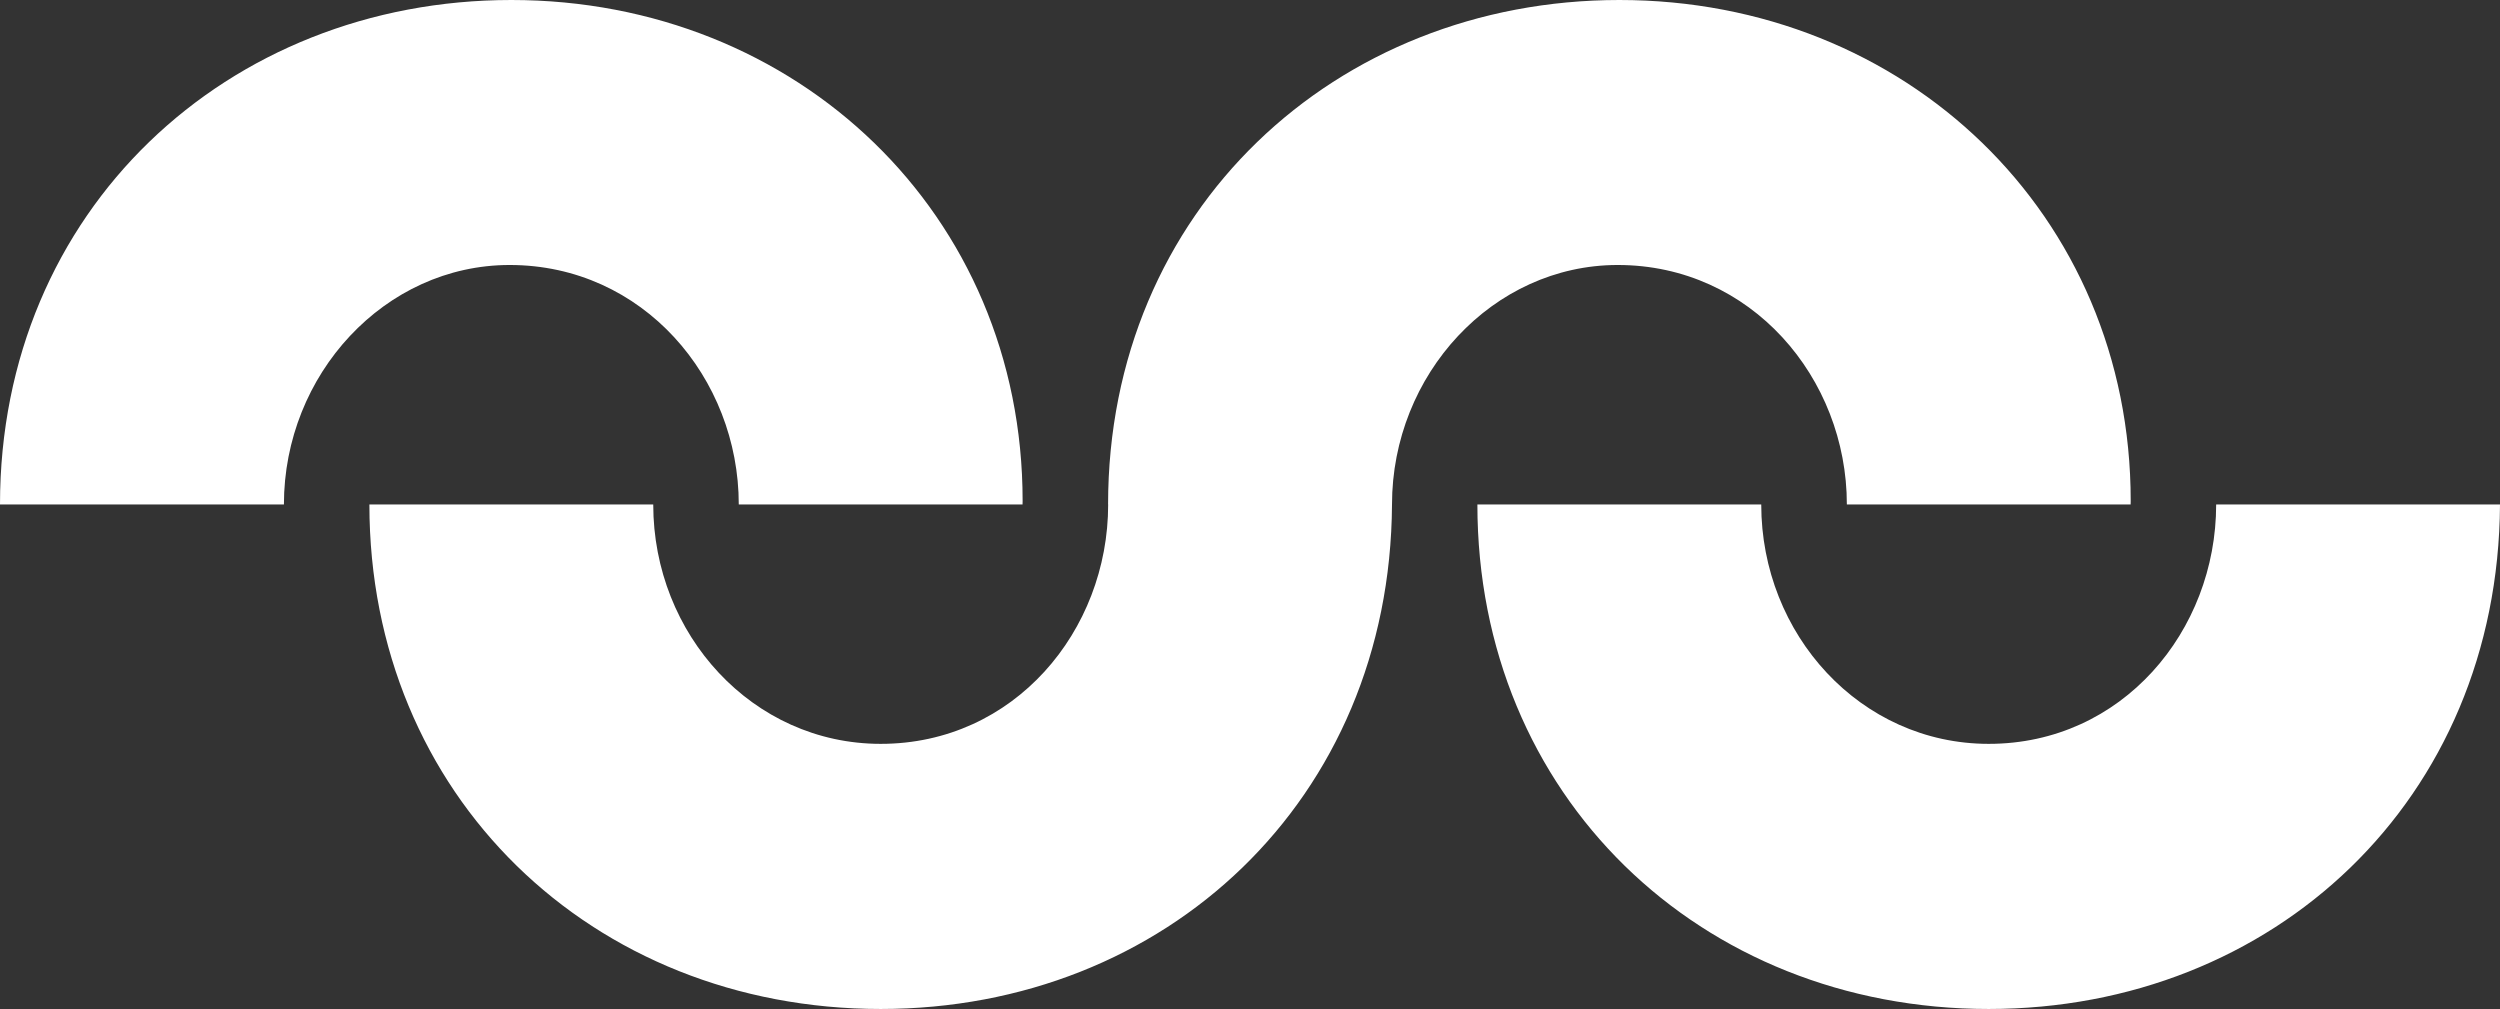 <svg id="Lager_1" data-name="Lager 1" xmlns="http://www.w3.org/2000/svg" viewBox="0 0 149.928 60.51">
  <rect x="0" y="0" width="149.928" height="60.51" fill="#333333" stroke="none"/>
  <defs>
    <style>
      .cls-1 {
        fill: #fff;
      }
    </style>
  </defs>
  <path class="cls-1" d="M119.265,44.61c-7.691,0-13.641-6.564-13.641-14.355H88.601c0,17.436,13.332,30.255,30.664,30.255,17.06,0,30.557-12.521,30.663-30.255H132.906C132.906,37.846,127.265,44.61,119.265,44.61Z"/>
  <path class="cls-1" d="M97.117,0c-17.023,0-30.664,12.61-30.664,30.255h.005c0,7.591-5.641,14.355-13.641,14.355-7.691,0-13.641-6.564-13.641-14.355H22.153c0,17.436,13.332,30.255,30.664,30.255,17.06,0,30.557-12.521,30.663-30.255,0-7.8,6.05-14.363,13.537-14.363,8,0,13.741,6.772,13.741,14.363h17.018c0-.07.005-.139.005-.209C127.781,12.818,114.244,0,97.117,0Z"/>
  <path class="cls-1" d="M30.564,15.892c8,0,13.741,6.772,13.741,14.363H61.323c0-.07.005-.139.005-.209C61.328,12.818,47.792,0,30.664,0,13.641,0,0,12.61,0,30.255H17.027C17.027,22.455,23.077,15.892,30.564,15.892Z"/>
</svg>
